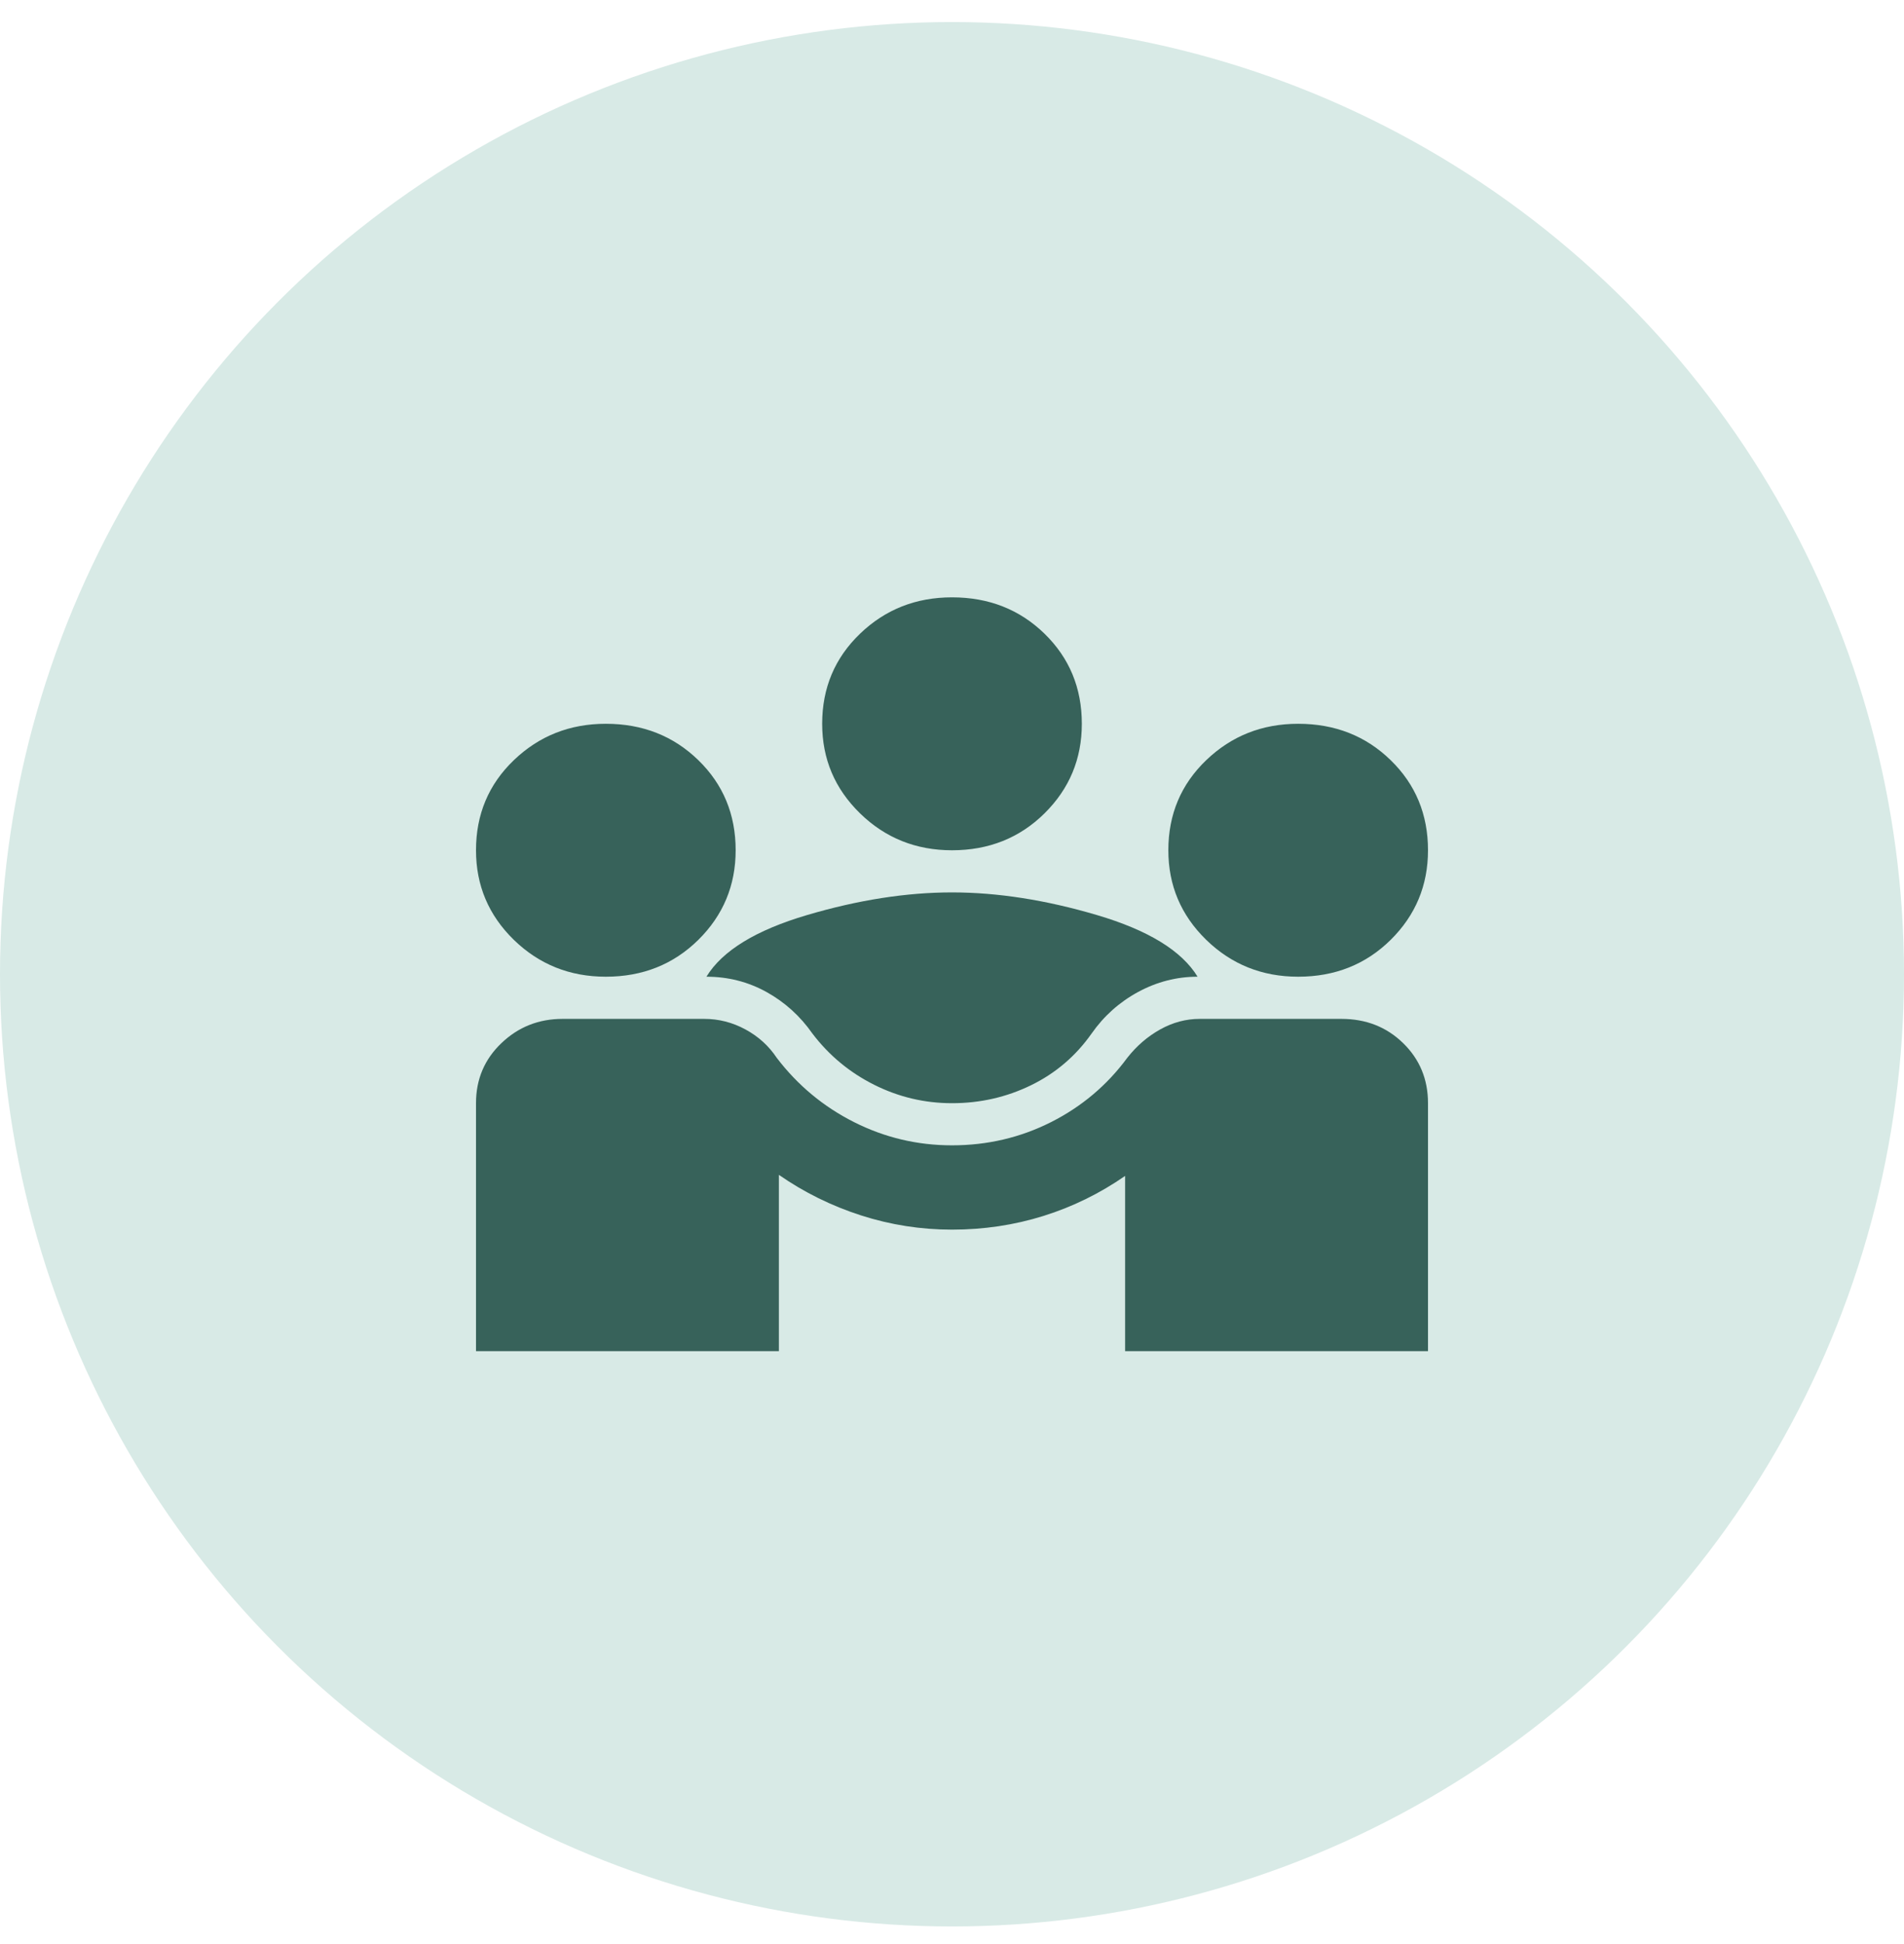 <svg width="48" height="49" viewBox="0 0 48 49" fill="none" xmlns="http://www.w3.org/2000/svg">
<circle cx="24" cy="24.556" r="24" fill="#D8EAE6"/>
<path d="M12 34.056V27.806C12 27.204 12.214 26.699 12.641 26.292C13.068 25.884 13.582 25.681 14.182 25.681H17.755C18.118 25.681 18.464 25.769 18.791 25.946C19.118 26.123 19.382 26.362 19.582 26.663C20.109 27.354 20.759 27.894 21.532 28.284C22.305 28.673 23.127 28.868 24 28.868C24.891 28.868 25.723 28.673 26.495 28.284C27.268 27.894 27.909 27.354 28.418 26.663C28.654 26.362 28.932 26.123 29.25 25.946C29.568 25.769 29.9 25.681 30.245 25.681H33.818C34.436 25.681 34.955 25.884 35.373 26.292C35.791 26.699 36 27.204 36 27.806V34.056H28.364V29.639C27.727 30.081 27.041 30.418 26.305 30.648C25.568 30.878 24.8 30.993 24 30.993C23.218 30.993 22.454 30.874 21.709 30.635C20.964 30.395 20.273 30.055 19.636 29.612V34.056H12ZM24 27.806C23.309 27.806 22.654 27.651 22.036 27.341C21.418 27.031 20.9 26.602 20.482 26.052C20.173 25.61 19.786 25.26 19.323 25.003C18.859 24.747 18.355 24.618 17.809 24.618C18.209 23.963 19.055 23.445 20.346 23.064C21.636 22.683 22.855 22.493 24 22.493C25.145 22.493 26.364 22.683 27.654 23.064C28.945 23.445 29.791 23.963 30.191 24.618C29.664 24.618 29.164 24.747 28.691 25.003C28.218 25.26 27.827 25.61 27.518 26.052C27.118 26.619 26.609 27.053 25.991 27.354C25.373 27.655 24.709 27.806 24 27.806ZM15.273 24.618C14.364 24.618 13.591 24.308 12.954 23.689C12.318 23.069 12 22.316 12 21.431C12 20.527 12.318 19.77 12.954 19.16C13.591 18.549 14.364 18.243 15.273 18.243C16.2 18.243 16.977 18.549 17.605 19.16C18.232 19.77 18.546 20.527 18.546 21.431C18.546 22.316 18.232 23.069 17.605 23.689C16.977 24.308 16.2 24.618 15.273 24.618ZM32.727 24.618C31.818 24.618 31.046 24.308 30.409 23.689C29.773 23.069 29.454 22.316 29.454 21.431C29.454 20.527 29.773 19.77 30.409 19.16C31.046 18.549 31.818 18.243 32.727 18.243C33.654 18.243 34.432 18.549 35.059 19.16C35.686 19.77 36 20.527 36 21.431C36 22.316 35.686 23.069 35.059 23.689C34.432 24.308 33.654 24.618 32.727 24.618ZM24 21.431C23.091 21.431 22.318 21.121 21.682 20.501C21.046 19.881 20.727 19.129 20.727 18.243C20.727 17.34 21.046 16.583 21.682 15.972C22.318 15.361 23.091 15.056 24 15.056C24.927 15.056 25.704 15.361 26.332 15.972C26.959 16.583 27.273 17.34 27.273 18.243C27.273 19.129 26.959 19.881 26.332 20.501C25.704 21.121 24.927 21.431 24 21.431Z" fill="#37625A"/>
</svg>
